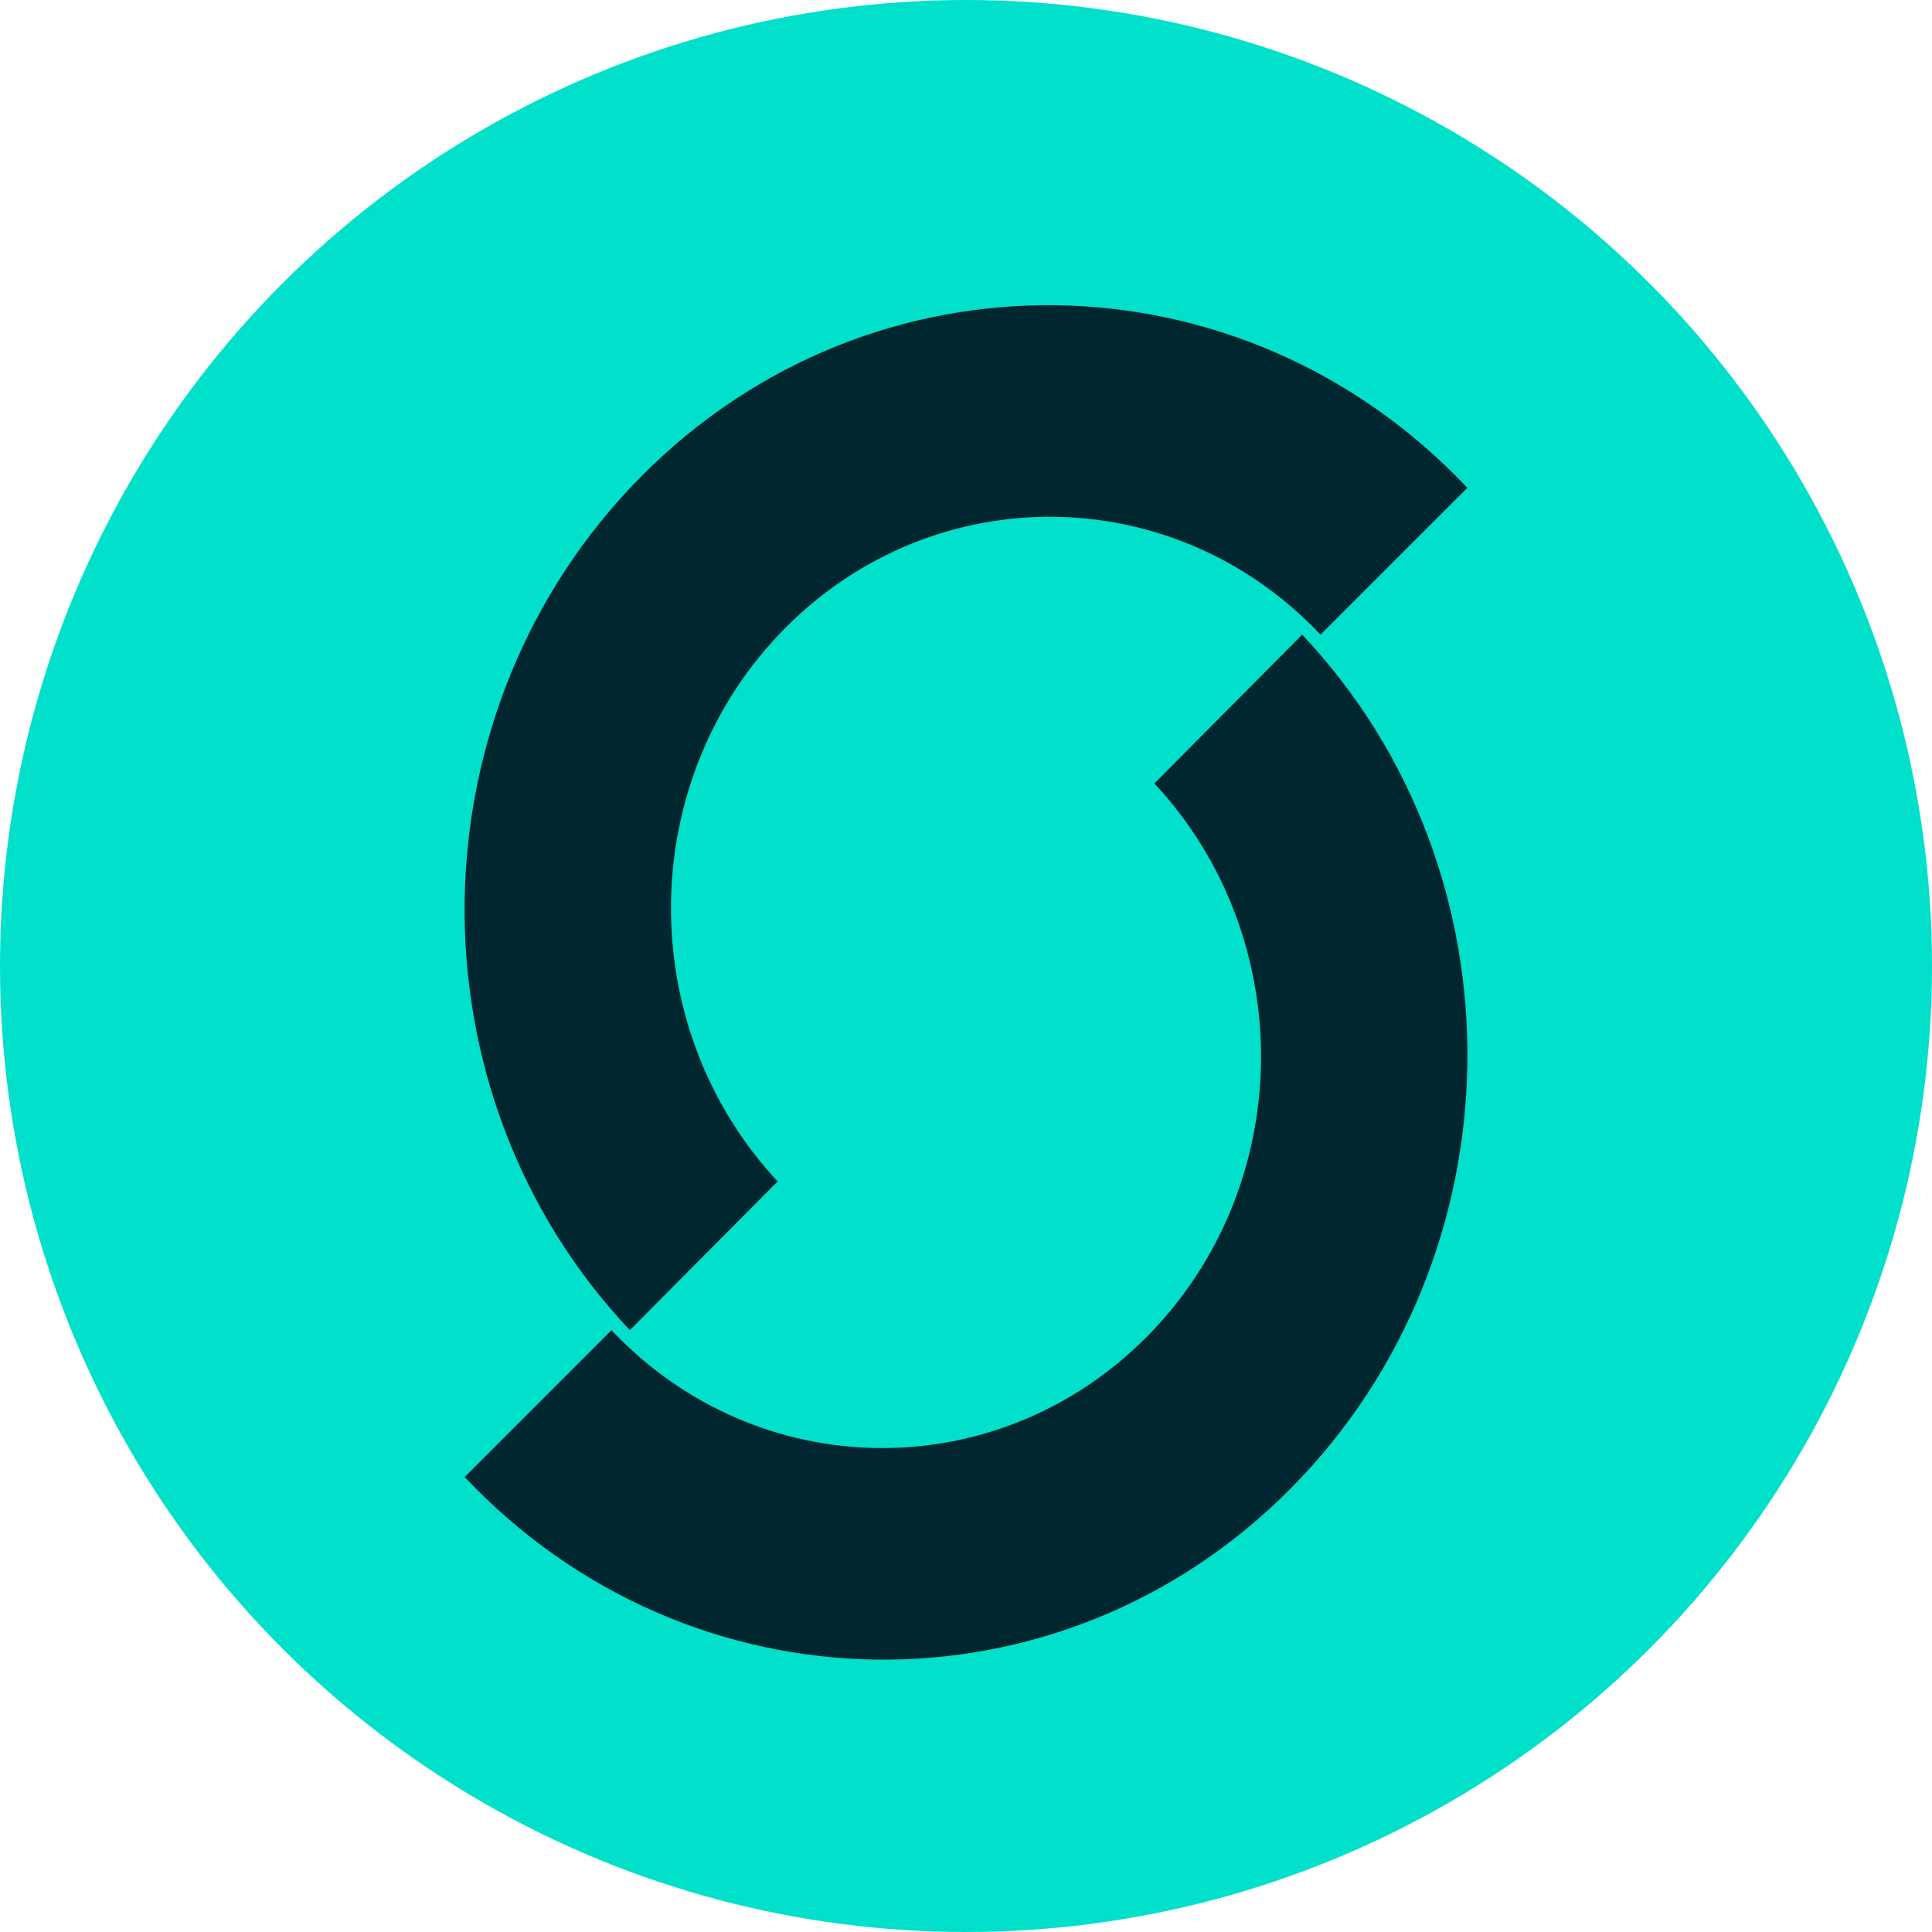 <?xml version="1.0" encoding="utf-8"?>
<!-- Generator: Adobe Illustrator 23.0.6, SVG Export Plug-In . SVG Version: 6.00 Build 0)  -->
<svg version="1.1" id="Layer_1" xmlns="http://www.w3.org/2000/svg" xmlns:xlink="http://www.w3.org/1999/xlink" x="0px" y="0px"
	 viewBox="0 0 200 200" style="enable-background:new 0 0 200 200;" xml:space="preserve">
<style type="text/css">
	.st0{fill:#00E0CA;}
	.st1{fill-rule:evenodd;clip-rule:evenodd;fill:#FBD52E;}
	.st2{opacity:0.9;}
	.st3{fill:#00121F;}
</style>
<g>
	<circle class="st0" cx="100" cy="100" r="100"/>
</g>
<path class="st1" d="M263.4-7.6"/>
<g class="st2">
	<path class="st3" d="M151.9,50.5c-23.3-24.7-61.6-25.3-85.5-1.2c-23.9,24.1-24.5,63.7-1.2,88.4l15.3-15.4
		c-15-16.1-14.7-41.7,0.8-57.3c15.5-15.6,40.3-15.3,55.4,0.7L151.9,50.5z"/>
	<path class="st3" d="M48.1,152.9c23.3,24.7,61.6,25.3,85.5,1.2c23.9-24.1,24.5-63.7,1.2-88.4l-15.3,15.4
		c15,16.1,14.7,41.7-0.8,57.3c-15.5,15.6-40.3,15.3-55.4-0.7L48.1,152.9z"/>
</g>
</svg>
